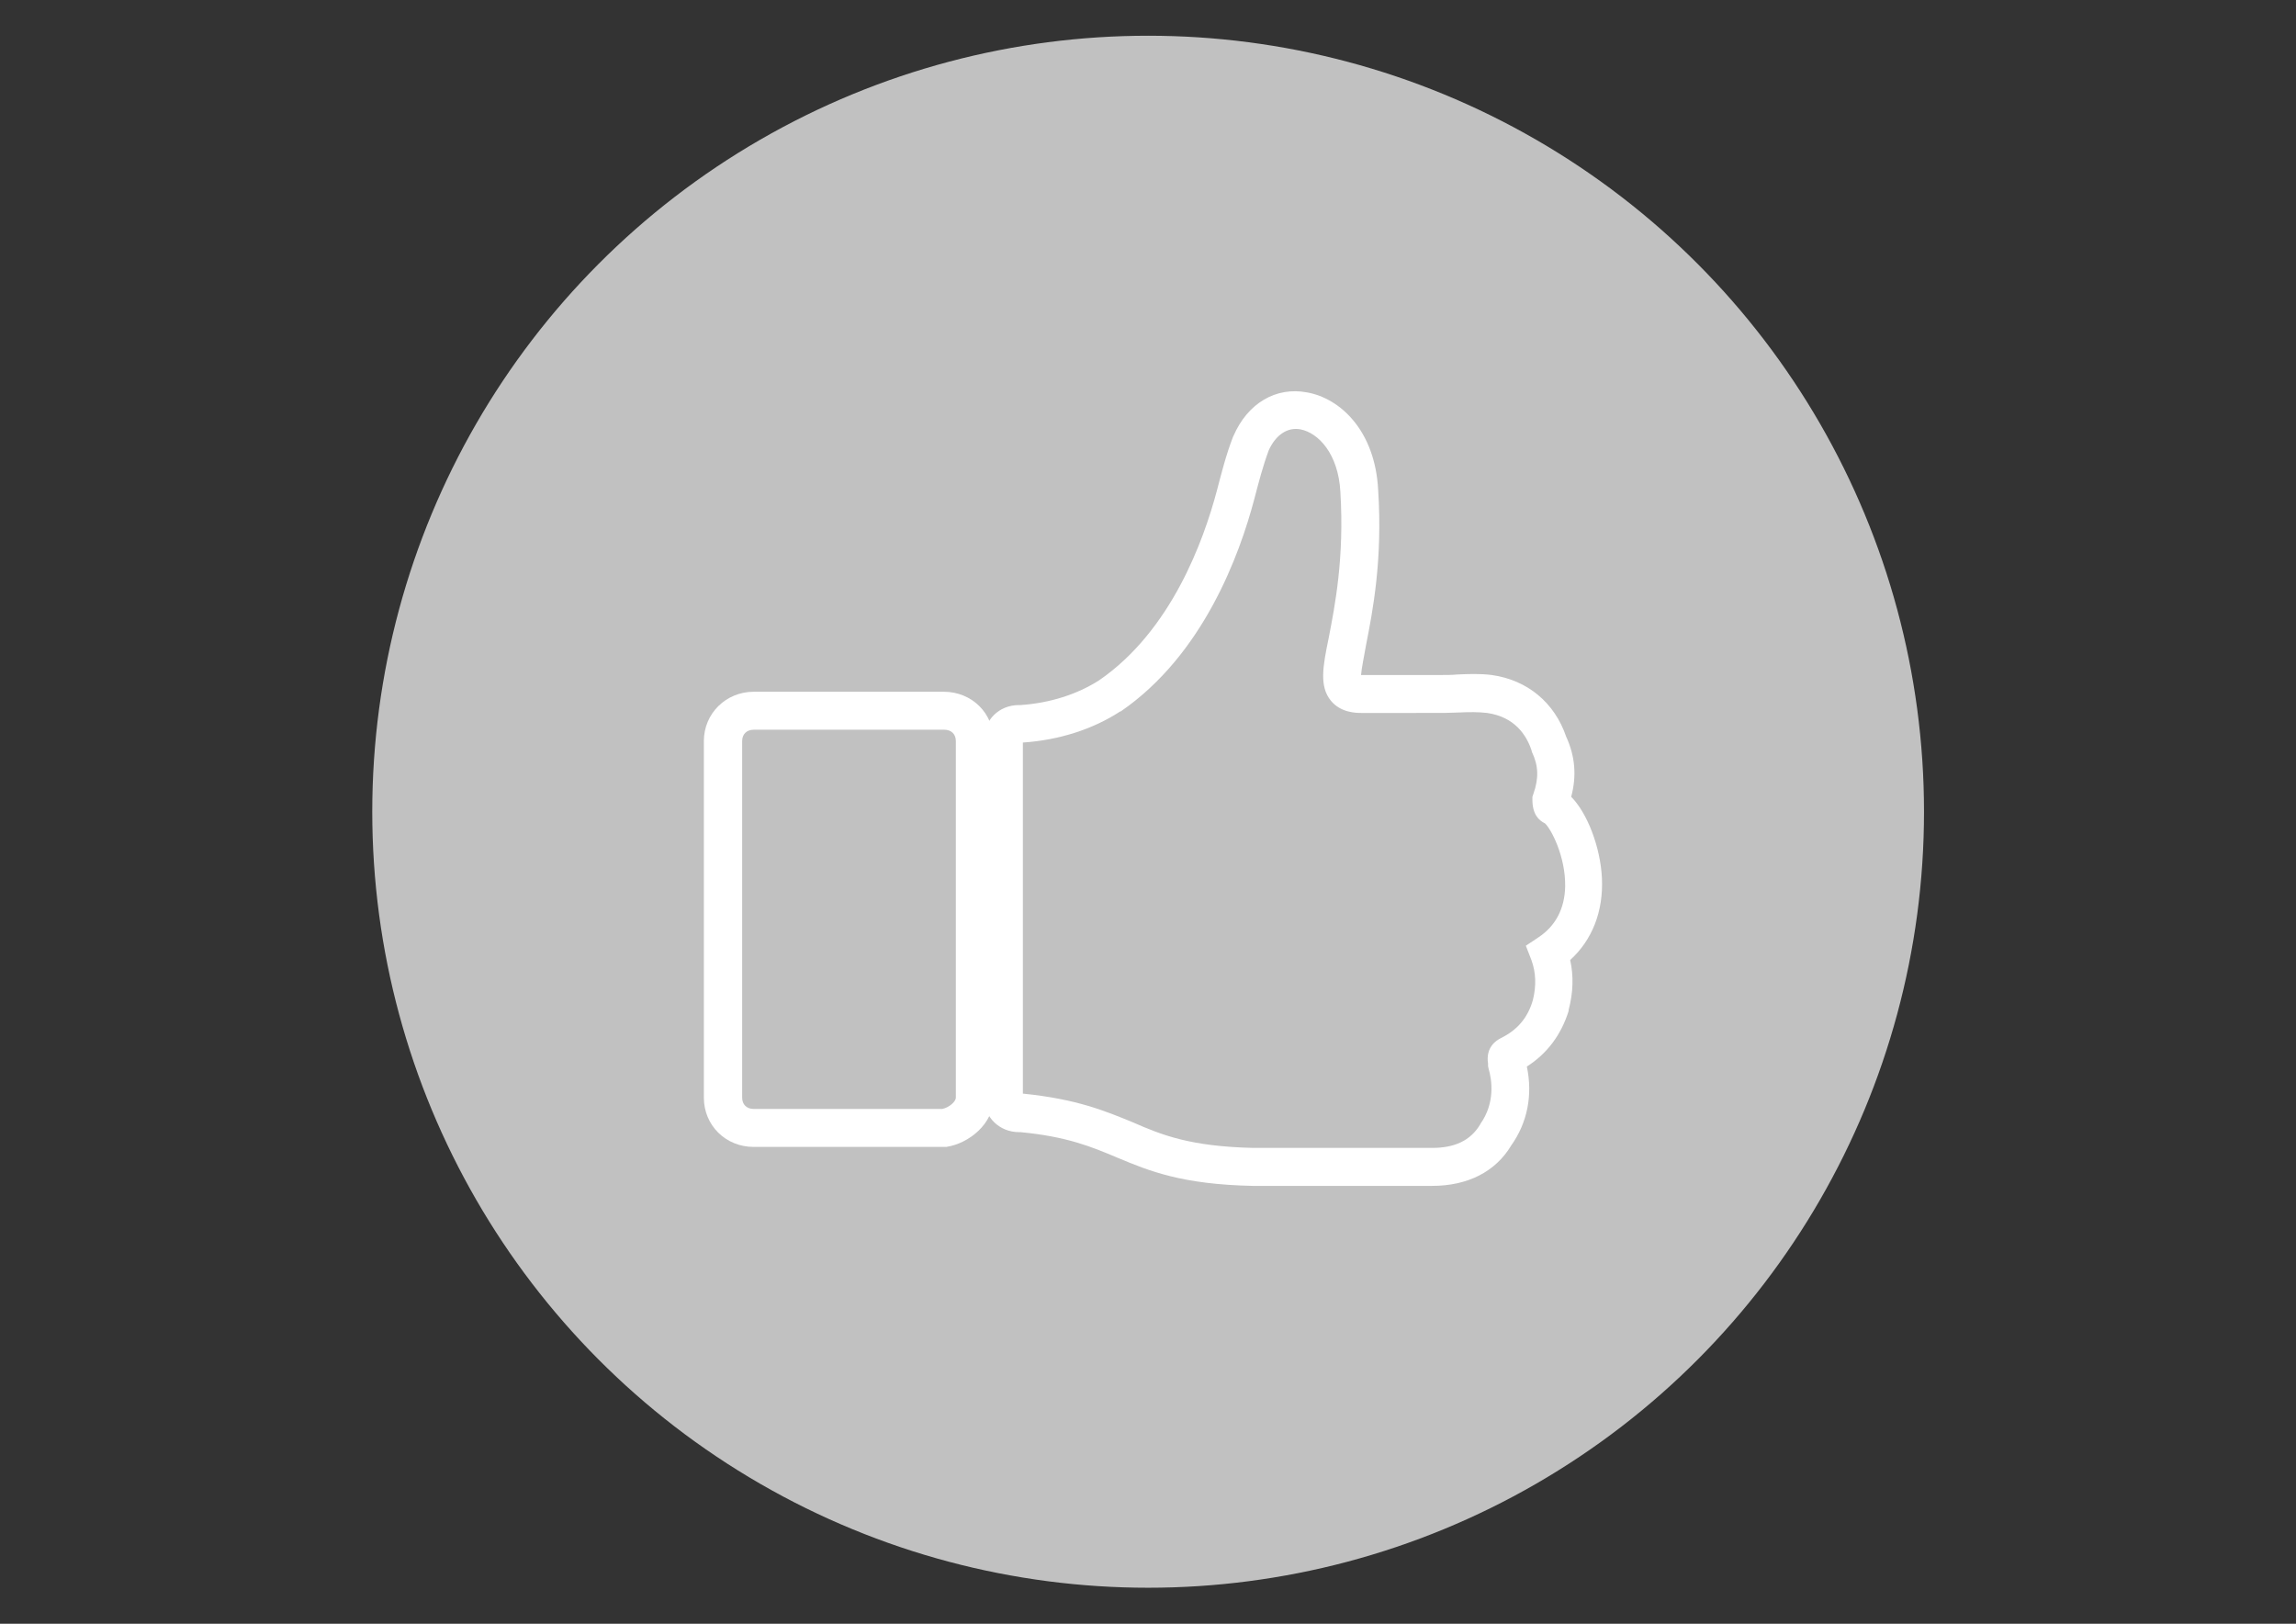 <?xml version="1.0" encoding="utf-8"?>
<!-- Generator: Adobe Illustrator 24.1.2, SVG Export Plug-In . SVG Version: 6.00 Build 0)  -->
<svg version="1.1" id="Layer_1" xmlns="http://www.w3.org/2000/svg" xmlns:xlink="http://www.w3.org/1999/xlink" x="0px" y="0px"
	 viewBox="0 0 841.9 595.3" style="enable-background:new 0 0 841.9 595.3;" xml:space="preserve">
<rect x="0" y="0" width="841.9" height="595.3" fill="#333333" stroke="none"/>
<style type="text/css">
	.st0{fill:#C1C1C1;}
	.st1{opacity:0;}
	.st2{fill:#FFFFFF;}
</style>
<g>
	<circle id="circle10" class="st0" cx="421" cy="297.6" r="284.5"/>
	<g id="g10" transform="matrix(1.848,0,0,1.808,13.231,23.812)">
		<g id="path6">
			<g class="st1">
				<path class="st2" d="M301.1,150.2c-0.4,0-0.4-0.9-0.4-1.3c1.3-3.9,1.3-7.5-0.4-11.4c-1.8-5.3-5.7-9.2-11.8-10.1
					c-3.1-0.4-6.1,0-9.2,0c-2.2,0-4.4,0-6.6,0l0,0c-3.9,0-8.3,0-9.6,0c-9.2,0,1.3-11.8-0.4-41.2c-0.9-16.7-16.2-21.9-21.5-9.6
					c-1.3,3.5-2.2,7-3.1,10.5c-3.9,15.3-11.8,31.6-25,40.8c-5.3,3.5-11.4,5.3-17.5,5.7H195c-1.8,0-3.1,1.3-3.1,3.1v72.8
					c0,1.8,1.3,3.1,3.1,3.1h0.4c21.9,2.2,21.5,10.5,46,11c7.5,0,15.3,0,22.8,0c4.4,0,8.8,0,12.7,0c5.7,0,10.1-2.2,12.7-6.6
					c3.1-4.4,3.5-9.6,2.2-14.5c0-0.9-0.4-1.3,0.4-1.8c4.4-2.2,7-5.7,8.3-10.1c0.9-3.5,0.9-7-0.4-10.5
					C312.9,171.3,305.1,152.4,301.1,150.2L301.1,150.2z"/>
			</g>
			<g>
				<path class="st2" d="M277,227.3l-35.6,0c-14-0.3-20.5-3-26.8-5.7c-5.1-2.2-10-4.3-19.3-5.2H195c-3.8,0-6.9-3-6.9-6.9v-72.8
					c0-3.9,3-6.9,6.9-6.9h0.3c5.9-0.4,11.3-2.2,15.6-5c14.4-10.1,20.8-28.5,23.4-38.5c0.9-3.5,1.8-7.2,3.2-10.9l0.1-0.2
					c2.8-6.6,8.4-10,14.6-8.8c6.6,1.2,13.5,7.8,14.1,19.8c0.9,14.3-1.1,24.6-2.4,31.4c-0.4,2.3-0.9,4.8-1,6.1c0,0,0,0,0,0h16.2
					c0.9,0,1.9,0,2.9-0.1c2.2-0.1,4.4-0.2,6.8,0.1c7.1,1,12.5,5.6,14.8,12.5c1.8,4,2.1,8,1,12.2c3.2,3.3,5.8,10.2,6.1,16.5
					c0.3,6.7-1.9,12.5-6.3,16.6c0.7,3.2,0.6,6.6-0.3,10.1l0,0.2c-1.5,4.9-4.3,8.7-8.3,11.3c1.2,5.8,0.1,11.4-3.1,16
					C289.6,224.4,284.1,227.3,277,227.3z M241.5,219.6H277c4.5,0,7.6-1.5,9.5-4.7l0.1-0.2c2.9-4.2,2.3-8.8,1.6-11.2l-0.1-0.5l0-0.5
					c-0.5-3.3,1.6-4.7,2.6-5.2c3.2-1.6,5.3-4.1,6.3-7.7c0.7-2.9,0.6-5.6-0.3-8.1l-1.1-2.9l2.5-1.7c3.4-2.3,5.2-5.8,5.3-10.3
					c0.1-6.1-2.8-11.7-4-12.8c-1.2-0.6-2.5-1.8-2.5-4.8v-0.6l0.2-0.6c1.1-3.2,1-5.7-0.3-8.5l-0.1-0.4c-1-3-3.3-6.7-8.8-7.5
					c-1.7-0.2-3.5-0.2-5.4-0.1c-1,0-2.1,0.1-3.2,0.1H263c-1,0-4.1,0-6.1-2.5c-2.3-2.9-1.6-6.9-0.4-12.8c1.2-6.4,3.1-16.1,2.3-29.5
					c-0.4-7.8-4.4-12-7.9-12.7c-2.6-0.5-4.9,1.1-6.3,4.2c-1.2,3.3-2,6.5-2.9,10c-2.9,11.2-10.1,31.5-26.5,43l-0.1,0
					c-5.4,3.6-12.1,5.8-19.3,6.3v71.2l0.1,0c10.6,1.1,16.2,3.5,21.7,5.8C223.4,217,229,219.3,241.5,219.6z M262.2,123.5L262.2,123.5
					L262.2,123.5z"/>
			</g>
		</g>
		<g id="path8">
			<g class="st1">
				<path class="st2" d="M186.3,209.4v-72.3c0-3.5-2.6-6.1-6.1-6.1h-37.7c-3.5,0-6.1,2.6-6.1,6.1v72.3c0,3.5,2.6,6.1,6.1,6.1h37.7
					C183.2,215.1,186.3,212.5,186.3,209.4z"/>
			</g>
			<g>
				<path class="st2" d="M180.4,219.4h-38c-5.6,0-9.9-4.4-9.9-10v-72.3c0-5.6,4.4-10,9.9-10h37.7c5.6,0,9.9,4.4,9.9,10v72.3
					c0,5.3-4.9,9.3-9.4,10L180.4,219.4z M142.4,134.8c-1.4,0-2.3,0.9-2.3,2.3v72.3c0,1.4,0.9,2.3,2.3,2.3h37.4
					c1.4-0.3,2.7-1.5,2.7-2.3v-72.3c0-1.4-0.9-2.3-2.3-2.3H142.4z"/>
			</g>
		</g>
	</g>
</g>
</svg>
